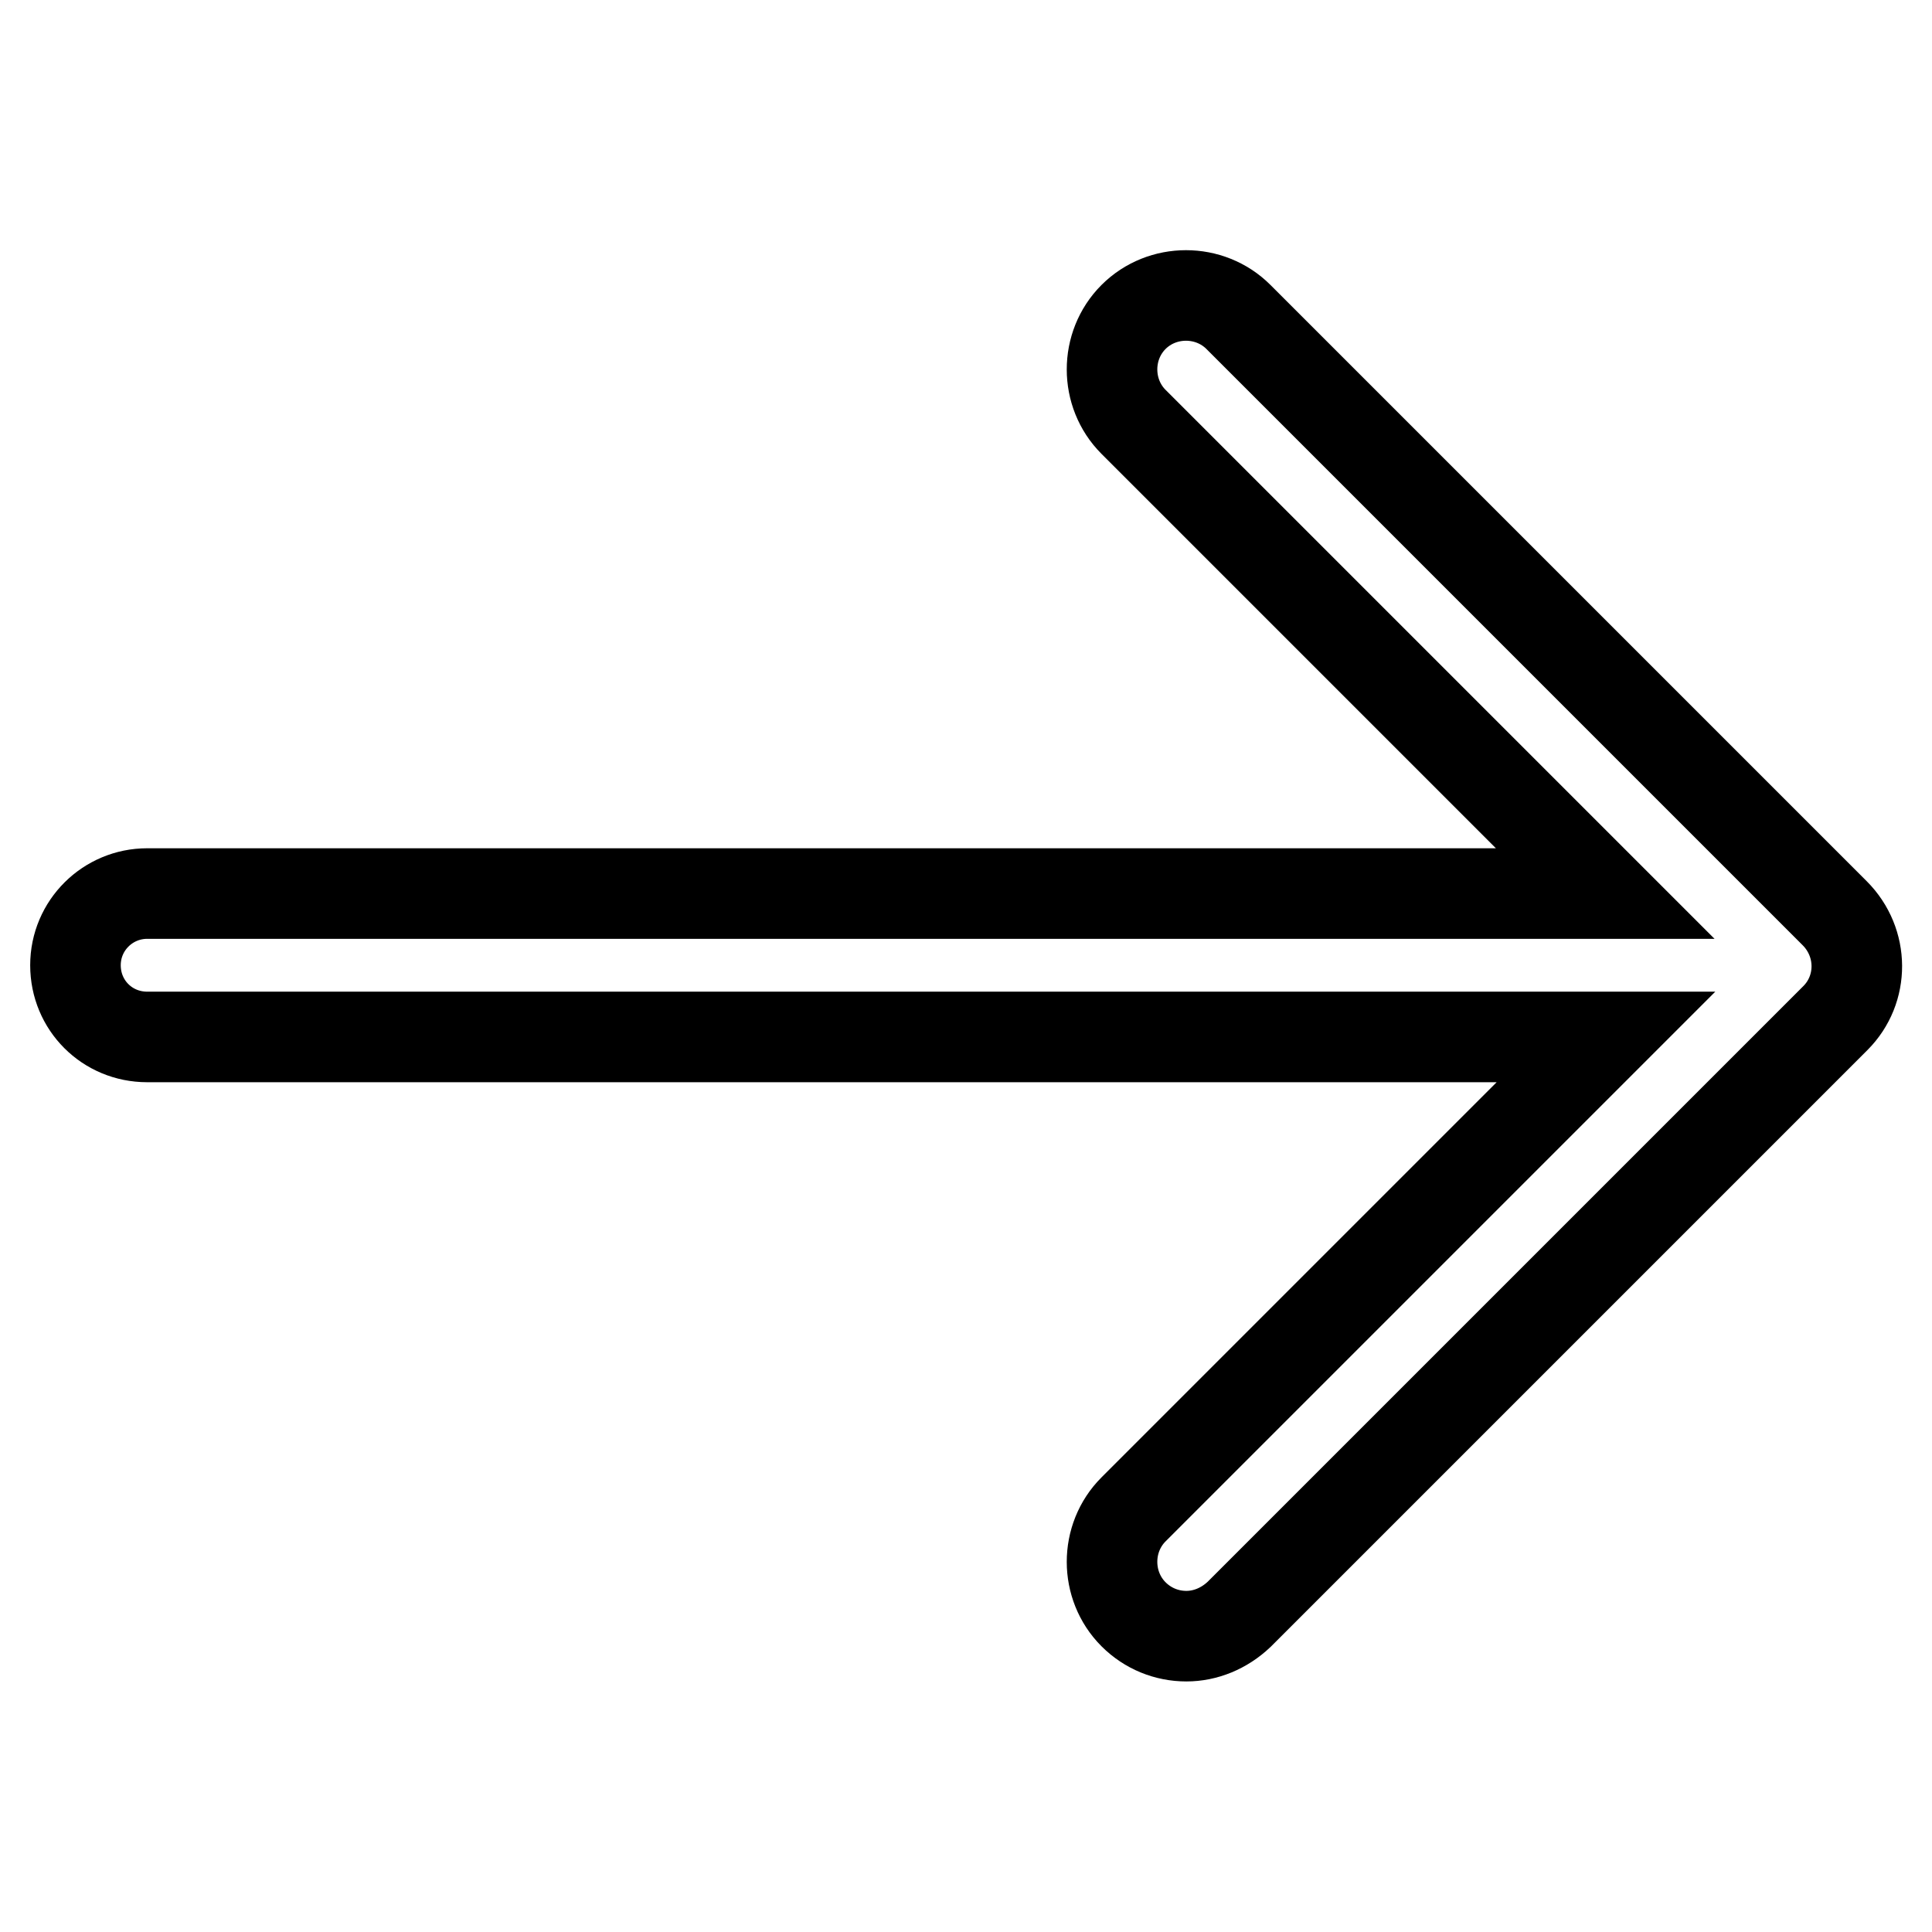 <?xml version="1.0" encoding="utf-8"?>
<!-- Svg Vector Icons : http://www.onlinewebfonts.com/icon -->
<!DOCTYPE svg PUBLIC "-//W3C//DTD SVG 1.1//EN" "http://www.w3.org/Graphics/SVG/1.1/DTD/svg11.dtd">
<svg version="1.1" xmlns="http://www.w3.org/2000/svg" xmlns:xlink="http://www.w3.org/1999/xlink" x="0px" y="0px" viewBox="0 0 256 256" enable-background="new 0 0 256 256" xml:space="preserve">
<g> <path stroke-width="12" fill-opacity="0" stroke="#000000"  d="M243.1,121l-79-79c-3.8-3.8-10.1-3.8-13.9,0c-3.8,3.8-3.8,10.1,0,13.9l62.5,62.5H19.5 c-5.2,0-9.5,4.2-9.5,9.5s4.2,9.5,9.5,9.5h193.3L150.2,200c-3.8,3.8-3.8,10.1,0,13.9c1.9,1.9,4.4,2.9,7,2.9c2.5,0,5-1,7-2.9l79-79 C247,131.1,247,124.9,243.1,121L243.1,121L243.1,121z"/></g>
</svg>